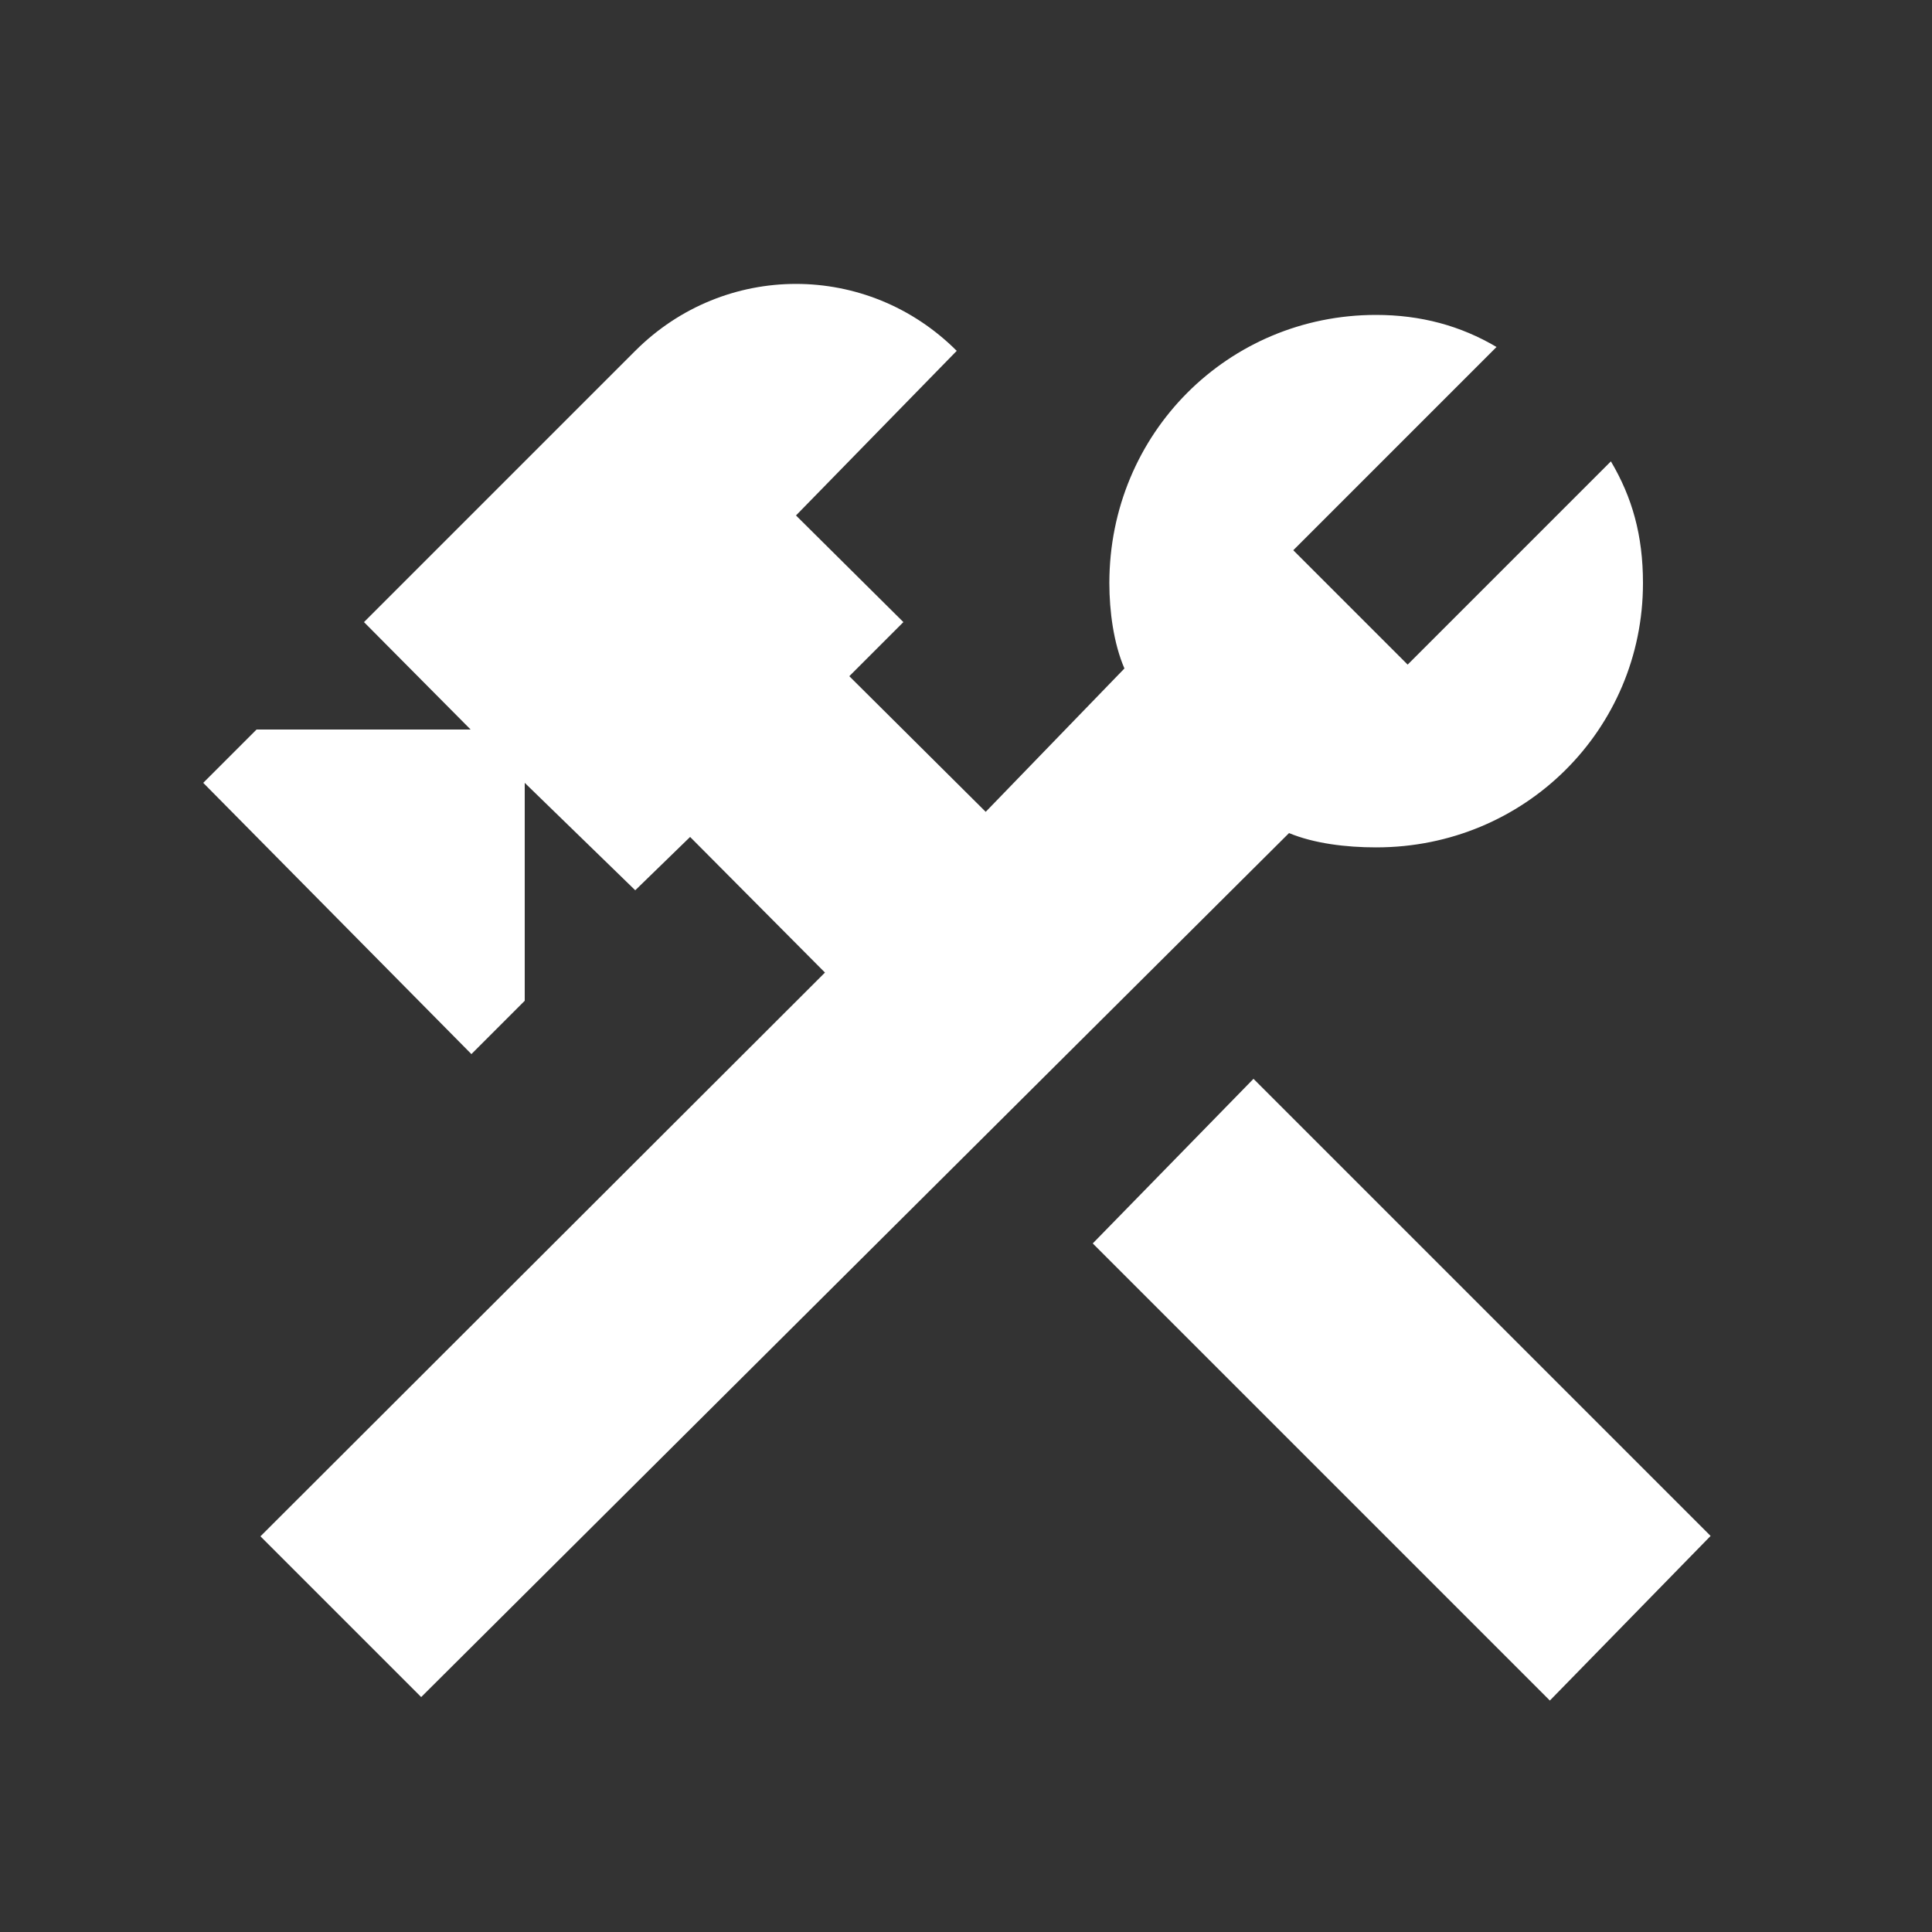 <?xml version="1.0" encoding="UTF-8"?>
<svg id="Capa_2" data-name="Capa 2" xmlns="http://www.w3.org/2000/svg" viewBox="0 0 50 50">
  <rect x="0" y="0" width="50" height="50" fill="#333333" stroke="none"/>
  <defs>
    <style>
      .cls-1 {
        fill: #a48a7b;
      }

      .cls-1, .cls-2 {
        stroke-width: 0px;
      }

      .cls-3 {
        opacity: 0;
      }

      .cls-2 {
        fill: #fff;
      }
    </style>
  </defs>
  <g id="Capa_1-2" data-name="Capa 1">
    <g>
      <g class="cls-3">
        <rect class="cls-1" width="50" height="50"/>
      </g>
      <path class="cls-2" d="M28.28,32.18l11.83,11.83,4.16-4.26-11.83-11.83-4.16,4.26M35.61,21.93c-.77,0-1.6-.1-2.25-.37l-22.46,22.36-4.16-4.16,14.61-14.59-3.49-3.51-1.42,1.38-2.86-2.78v5.64l-1.38,1.38-6.94-7.02,1.38-1.38h5.54l-2.76-2.78,7.02-7.02c2.31-2.31,6.01-2.31,8.32,0l-4.16,4.26,2.78,2.76-1.4,1.4,3.53,3.51,3.59-3.71c-.28-.65-.39-1.48-.39-2.21,0-3.88,3.08-6.94,6.9-6.94,1.16,0,2.19.28,3.12.83l-5.26,5.26,2.96,2.96,5.26-5.26c.55.93.83,1.91.83,3.15,0,3.79-3.06,6.84-6.9,6.84Z"/>
    </g>
  </g>
</svg>